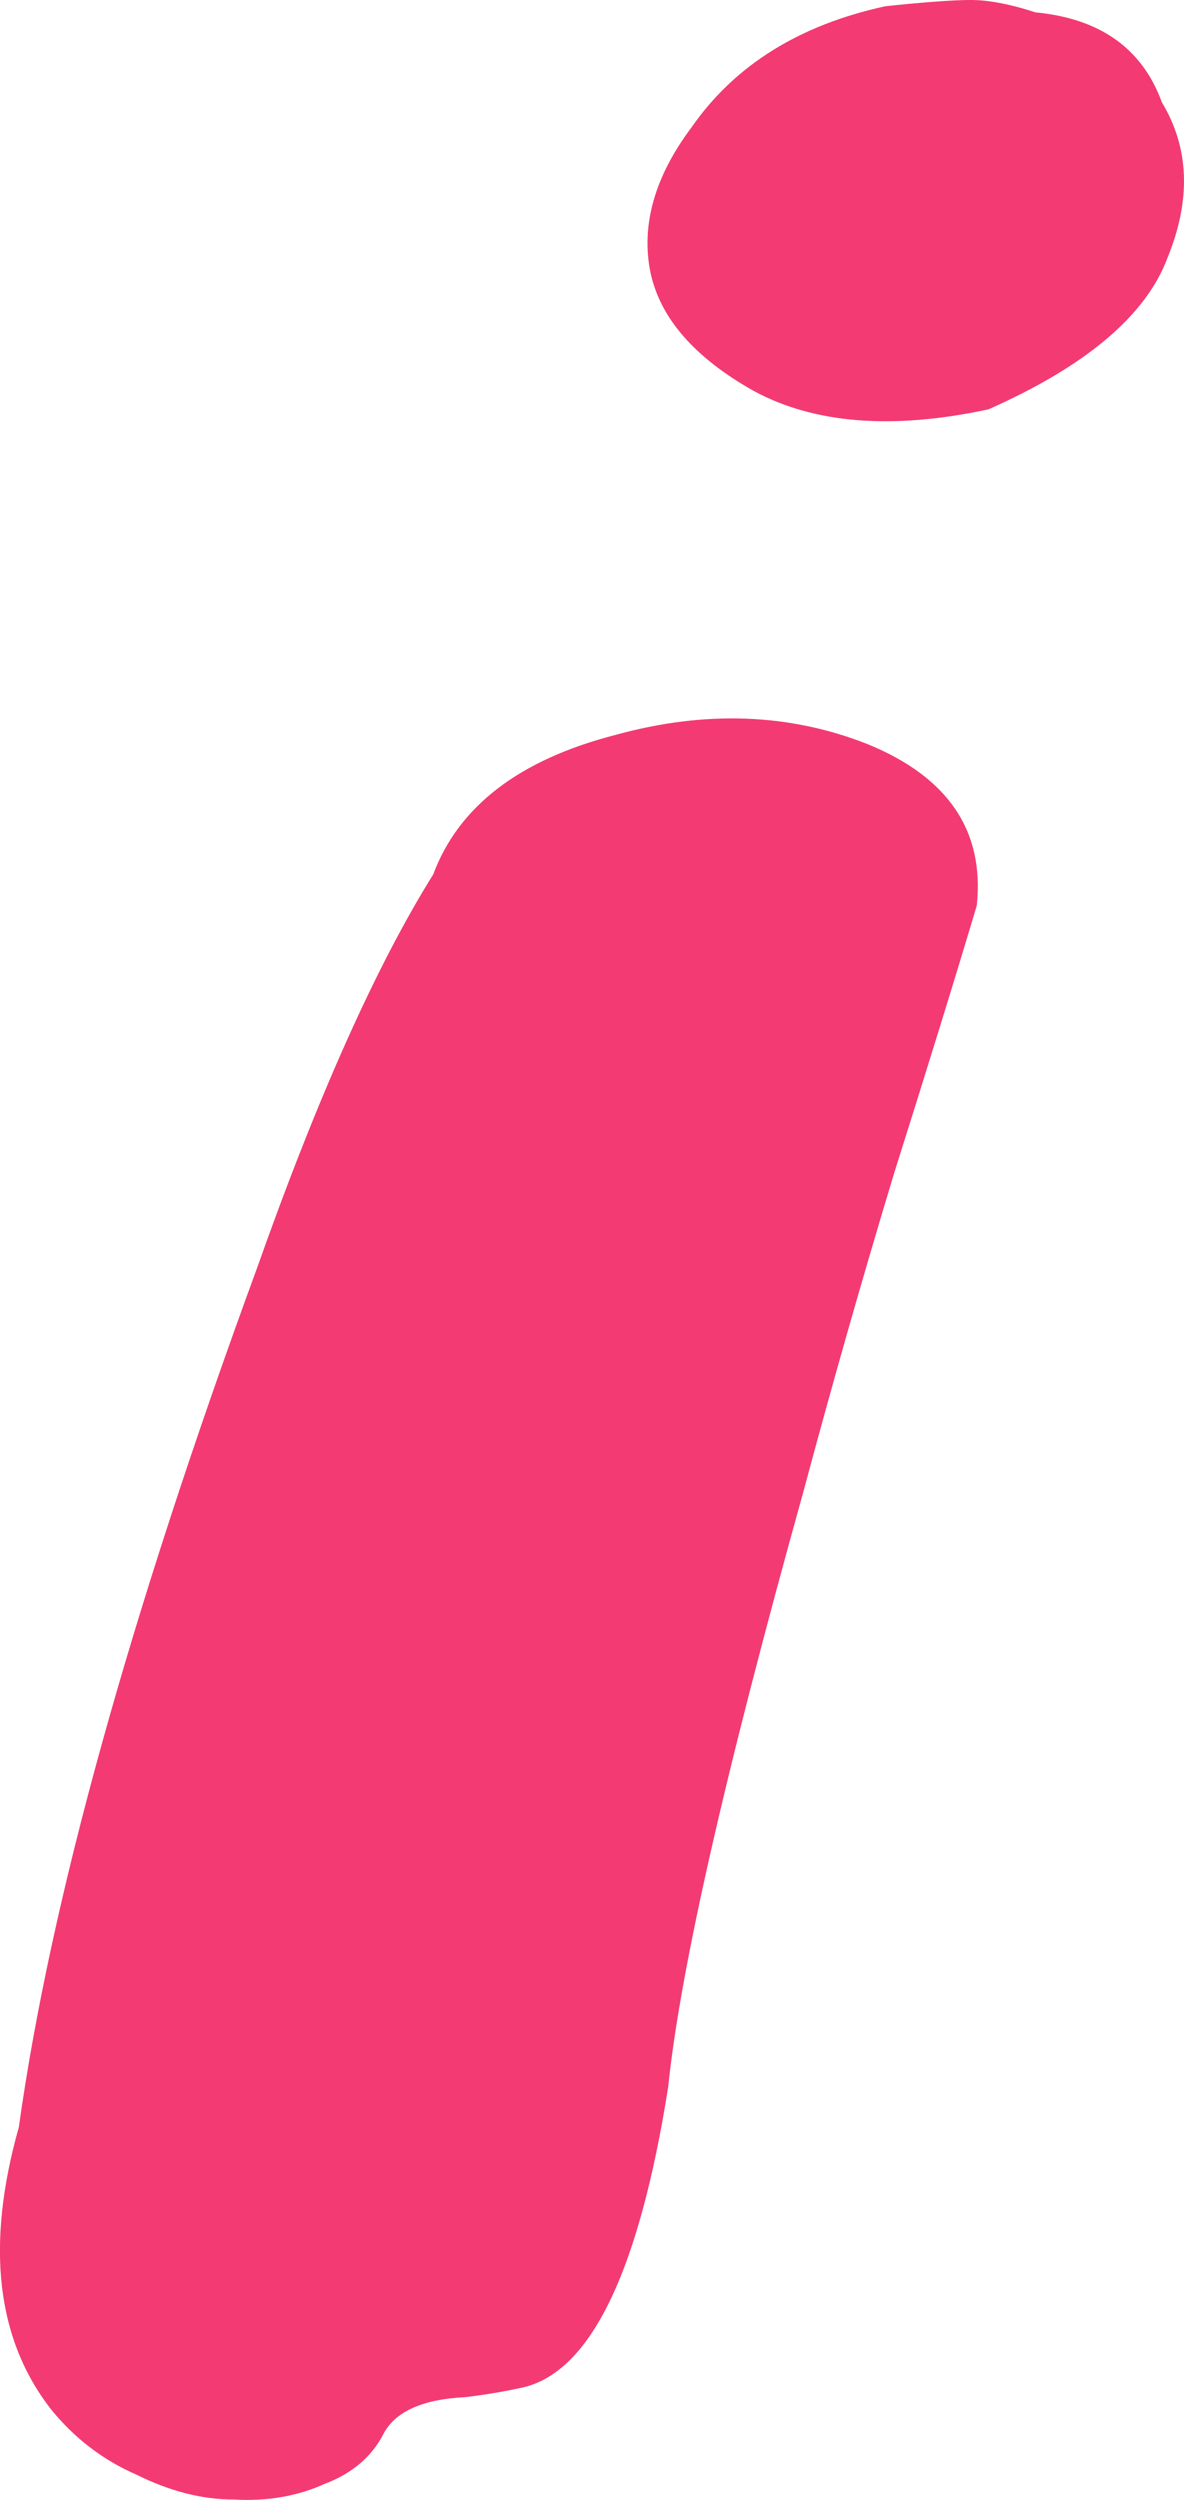 <svg width="9" height="19" viewBox="0 0 9 19" fill="none" xmlns="http://www.w3.org/2000/svg">
<path d="M3.293 6.646C3.486 6.128 3.948 5.774 4.677 5.586C5.362 5.397 6.003 5.421 6.598 5.657C7.209 5.908 7.484 6.316 7.425 6.882C7.261 7.432 7.052 8.108 6.799 8.909C6.561 9.695 6.33 10.504 6.107 11.337C5.511 13.474 5.169 14.982 5.079 15.862C4.856 17.276 4.484 18.038 3.963 18.148C3.814 18.18 3.672 18.203 3.538 18.219C3.211 18.235 3.002 18.329 2.913 18.502C2.824 18.674 2.675 18.8 2.466 18.879C2.258 18.973 2.027 19.012 1.774 18.997C1.536 18.997 1.29 18.934 1.037 18.808C0.784 18.698 0.568 18.533 0.389 18.313C-0.028 17.779 -0.11 17.064 0.143 16.168C0.382 14.456 0.985 12.28 1.953 9.64C2.414 8.336 2.861 7.338 3.293 6.646ZM7.514 3.111C6.784 3.268 6.189 3.221 5.727 2.97C5.28 2.718 5.02 2.42 4.945 2.074C4.871 1.713 4.975 1.343 5.258 0.966C5.586 0.495 6.077 0.189 6.732 0.047C7.03 0.016 7.246 0 7.38 0C7.514 0 7.678 0.031 7.871 0.094C8.363 0.141 8.683 0.369 8.832 0.778C9.04 1.123 9.055 1.516 8.876 1.956C8.713 2.396 8.258 2.781 7.514 3.111Z" fill="#F33A73"/>
</svg>
